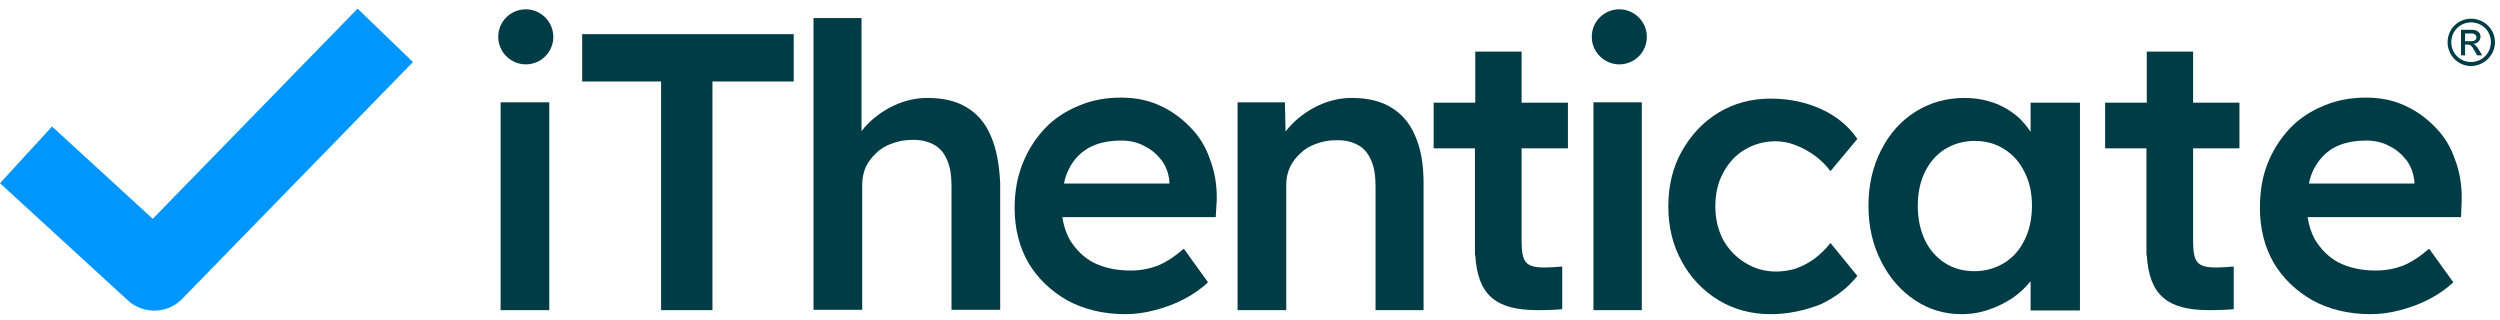 <svg width="258" height="33" viewBox="0 0 258 33" fill="none" xmlns="http://www.w3.org/2000/svg">
<g clip-path="url(#clip0_9_15133)">
<path d="M253.978 5.708H254.394V4.599H254.637C254.948 4.599 255.087 4.703 255.399 5.292L255.641 5.708H256.161L255.849 5.188C255.641 4.841 255.468 4.599 255.226 4.53C255.676 4.495 255.988 4.183 255.988 3.767C255.988 3.49 255.78 3.074 255.122 3.074H253.978V5.708ZM254.394 4.218V3.455H255.087C255.364 3.455 255.572 3.629 255.572 3.837C255.572 4.114 255.364 4.252 255.018 4.252H254.394V4.218ZM257.062 4.356C257.062 5.465 256.161 6.401 255.018 6.401C253.874 6.401 252.973 5.5 252.973 4.356C252.973 3.213 253.874 2.312 255.018 2.312C256.161 2.312 257.062 3.213 257.062 4.356ZM257.478 4.356C257.478 3.005 256.369 1.931 255.018 1.931C253.666 1.931 252.592 3.005 252.592 4.356C252.592 5.708 253.666 6.816 255.018 6.816C256.369 6.782 257.478 5.708 257.478 4.356Z" fill="#003C46"/>
<path d="M51.662 32.006V10.558H56.686V32.006H51.662Z" fill="#003C46"/>
<path d="M68.224 32.006V8.41H60.082V3.525H81.911V8.41H73.526V32.006H68.224Z" fill="#003C46"/>
<path d="M102.25 14.023C101.695 12.707 100.864 11.736 99.755 11.078C98.681 10.42 97.329 10.108 95.701 10.108C94.558 10.108 93.449 10.351 92.375 10.836C91.3 11.321 90.365 11.979 89.568 12.776C89.326 13.018 89.118 13.261 88.91 13.538V1.862H83.955V31.972C84.301 31.972 84.683 31.972 85.098 31.972C85.549 31.972 85.999 31.972 86.484 31.972H88.979V19.013C88.979 18.355 89.118 17.765 89.36 17.211C89.637 16.657 89.984 16.206 90.434 15.79C90.885 15.34 91.439 15.028 92.028 14.82C92.652 14.578 93.345 14.439 94.072 14.439C94.973 14.405 95.736 14.578 96.359 14.924C96.983 15.236 97.433 15.79 97.745 16.518C98.057 17.211 98.196 18.112 98.196 19.221V31.972H103.22V18.874C103.116 16.968 102.839 15.34 102.25 14.023Z" fill="#003C46"/>
<path d="M125.568 20.641C125.603 19.117 125.36 17.731 124.875 16.449C124.425 15.132 123.732 14.023 122.831 13.123C121.93 12.187 120.891 11.425 119.643 10.87C118.431 10.316 117.114 10.073 115.693 10.073C114.099 10.073 112.609 10.351 111.258 10.94C109.941 11.494 108.763 12.256 107.793 13.296C106.858 14.301 106.095 15.479 105.541 16.865C104.987 18.251 104.709 19.775 104.709 21.473C104.709 23.587 105.195 25.492 106.13 27.121C107.1 28.749 108.452 30.031 110.149 31.002C111.882 31.937 113.891 32.422 116.144 32.422C117.149 32.422 118.153 32.283 119.193 32.006C120.232 31.729 121.202 31.383 122.138 30.898C123.074 30.413 123.94 29.823 124.667 29.131L122.173 25.666C121.202 26.497 120.302 27.086 119.435 27.433C118.604 27.744 117.668 27.918 116.663 27.918C115.208 27.918 113.961 27.64 112.887 27.121C111.813 26.566 111.016 25.735 110.392 24.73C110.011 24.037 109.768 23.275 109.63 22.409H125.464L125.568 20.641ZM112.332 15.271C113.268 14.751 114.377 14.508 115.728 14.508C116.594 14.508 117.391 14.682 118.084 15.063C118.812 15.409 119.401 15.929 119.886 16.553C120.336 17.177 120.613 17.904 120.683 18.736V18.944H109.803C109.907 18.389 110.08 17.904 110.288 17.488C110.738 16.553 111.431 15.79 112.332 15.271Z" fill="#003C46"/>
<path d="M146.046 14.023C145.492 12.707 144.66 11.736 143.551 11.078C142.477 10.42 141.126 10.108 139.497 10.108C138.354 10.108 137.245 10.351 136.171 10.836C135.097 11.321 134.161 11.979 133.364 12.776C133.122 13.018 132.879 13.296 132.671 13.573L132.602 10.558H127.717V32.006C128.063 32.006 128.444 32.006 128.86 32.006C129.31 32.006 129.761 32.006 130.246 32.006H132.741V19.047C132.741 18.389 132.879 17.8 133.122 17.246C133.399 16.691 133.745 16.241 134.196 15.825C134.646 15.375 135.201 15.063 135.79 14.855C136.413 14.612 137.106 14.474 137.834 14.474C138.735 14.439 139.497 14.612 140.121 14.959C140.745 15.271 141.195 15.825 141.507 16.553C141.819 17.246 141.957 18.146 141.957 19.255V32.006H146.912V18.909C146.912 16.968 146.635 15.34 146.046 14.023Z" fill="#003C46"/>
<path d="M164.445 32.006V10.558H169.434V32.006H164.445Z" fill="#003C46"/>
<path d="M182.74 32.422C180.73 32.422 178.928 31.937 177.334 30.967C175.74 29.997 174.458 28.645 173.558 26.982C172.622 25.284 172.172 23.413 172.172 21.3C172.172 19.186 172.622 17.28 173.558 15.617C174.493 13.954 175.74 12.603 177.334 11.633C178.928 10.662 180.73 10.177 182.74 10.177C184.68 10.177 186.412 10.559 188.006 11.286C189.565 12.014 190.813 13.053 191.679 14.335L188.907 17.662C188.491 17.107 187.972 16.587 187.348 16.102C186.724 15.652 186.066 15.271 185.338 14.994C184.645 14.716 183.918 14.578 183.225 14.578C182.047 14.578 180.973 14.89 180.002 15.479C179.067 16.033 178.339 16.865 177.819 17.869C177.265 18.874 177.023 20.018 177.023 21.3C177.023 22.582 177.3 23.725 177.819 24.73C178.374 25.735 179.136 26.532 180.106 27.121C181.042 27.71 182.116 28.022 183.294 28.022C183.987 28.022 184.68 27.918 185.338 27.71C186.031 27.467 186.655 27.121 187.244 26.705C187.833 26.255 188.387 25.735 188.907 25.076L191.679 28.472C190.744 29.65 189.496 30.655 187.868 31.417C186.239 32.041 184.541 32.422 182.74 32.422Z" fill="#003C46"/>
<path d="M209.558 10.558V13.607C209.142 12.984 208.657 12.395 208.068 11.91C207.375 11.355 206.613 10.905 205.712 10.593C204.811 10.281 203.841 10.108 202.732 10.108C200.861 10.108 199.163 10.593 197.673 11.529C196.183 12.464 195.005 13.781 194.139 15.479C193.273 17.176 192.823 19.082 192.823 21.23C192.823 23.379 193.273 25.284 194.139 26.982C195.005 28.68 196.149 29.997 197.604 30.967C199.059 31.937 200.653 32.422 202.42 32.422C203.46 32.422 204.43 32.249 205.296 31.937C206.232 31.625 207.063 31.175 207.791 30.689C208.484 30.204 209.073 29.615 209.558 29.026V32.041H214.651V10.593H209.558V10.558ZM206.855 27.121C205.955 27.675 204.915 27.987 203.772 27.987C202.594 27.987 201.589 27.71 200.688 27.121C199.822 26.566 199.129 25.769 198.644 24.765C198.158 23.725 197.916 22.547 197.916 21.23C197.916 19.914 198.158 18.77 198.644 17.765C199.129 16.761 199.822 15.964 200.688 15.409C201.589 14.855 202.628 14.543 203.772 14.543C204.95 14.543 205.955 14.82 206.855 15.409C207.756 15.964 208.449 16.761 208.934 17.765C209.454 18.77 209.697 19.914 209.697 21.23C209.697 22.547 209.454 23.725 208.934 24.765C208.449 25.769 207.756 26.566 206.855 27.121Z" fill="#003C46"/>
<path d="M254.047 20.641C254.082 19.117 253.839 17.731 253.354 16.449C252.904 15.132 252.211 14.023 251.31 13.123C250.409 12.187 249.37 11.425 248.122 10.87C246.91 10.316 245.593 10.073 244.172 10.073C242.578 10.073 241.089 10.351 239.737 10.94C238.421 11.494 237.242 12.256 236.272 13.296C235.337 14.301 234.574 15.479 234.02 16.865C233.466 18.251 233.223 19.775 233.223 21.473C233.223 23.587 233.708 25.492 234.644 27.121C235.614 28.749 236.965 30.031 238.663 31.002C240.396 31.937 242.405 32.422 244.657 32.422C245.662 32.422 246.667 32.283 247.707 32.006C248.746 31.729 249.716 31.383 250.652 30.898C251.587 30.413 252.453 29.823 253.181 29.131L250.686 25.666C249.716 26.497 248.815 27.086 247.949 27.433C247.117 27.744 246.182 27.918 245.177 27.918C243.722 27.918 242.474 27.64 241.4 27.121C240.326 26.566 239.529 25.735 238.906 24.73C238.524 24.037 238.282 23.275 238.143 22.409H253.978L254.047 20.641ZM240.811 15.271C241.747 14.751 242.856 14.508 244.207 14.508C245.073 14.508 245.87 14.682 246.563 15.063C247.291 15.409 247.88 15.929 248.365 16.553C248.815 17.177 249.092 17.904 249.162 18.736V18.944H238.282C238.386 18.389 238.559 17.904 238.767 17.488C239.252 16.553 239.91 15.79 240.811 15.271Z" fill="#003C46"/>
<path d="M157.03 5.327H152.248V10.593H147.952V15.306H152.214V26.359L152.248 26.324C152.491 30.413 154.327 32.006 158.658 32.006C160.079 32.006 160.841 31.937 160.876 31.937L161.222 31.902V27.502L160.806 27.537C160.806 27.537 159.906 27.606 159.49 27.606C157.446 27.606 157.03 27.121 157.03 24.799V15.306H161.811V10.593H157.03V5.327Z" fill="#003C46"/>
<path d="M226.328 5.327H221.547V10.593H217.25V15.306H221.512V26.359L221.547 26.324C221.789 30.413 223.626 32.006 227.957 32.006C229.377 32.006 230.14 31.937 230.174 31.937L230.521 31.902V27.502L230.105 27.537C230.105 27.537 229.204 27.606 228.788 27.606C226.744 27.606 226.328 27.121 226.328 24.799V15.306H231.11V10.593H226.328V5.327Z" fill="#003C46"/>
<path d="M57.102 3.802C57.102 5.396 55.82 6.643 54.261 6.643C52.702 6.643 51.419 5.361 51.419 3.802C51.419 2.208 52.702 0.961 54.261 0.961C55.82 0.961 57.102 2.243 57.102 3.802Z" fill="#003C46"/>
<path d="M169.954 3.802C169.954 5.396 168.672 6.643 167.113 6.643C165.554 6.643 164.271 5.361 164.271 3.802C164.271 2.208 165.554 0.961 167.113 0.961C168.672 0.961 169.954 2.243 169.954 3.802Z" fill="#003C46"/>
<path fill-rule="evenodd" clip-rule="evenodd" d="M42.618 6.4L18.78 30.863C17.29 32.387 14.83 32.457 13.236 31.036L0 18.909L5.371 13.053L15.765 22.582L36.901 0.891L42.618 6.4Z" fill="#0096FF"/>
</g>
<defs>
<clipPath id="clip0_9_15133">
<rect width="257.475" height="31.861" fill="white" transform="translate(0 0.892)"/>
</clipPath>
</defs>
</svg>

